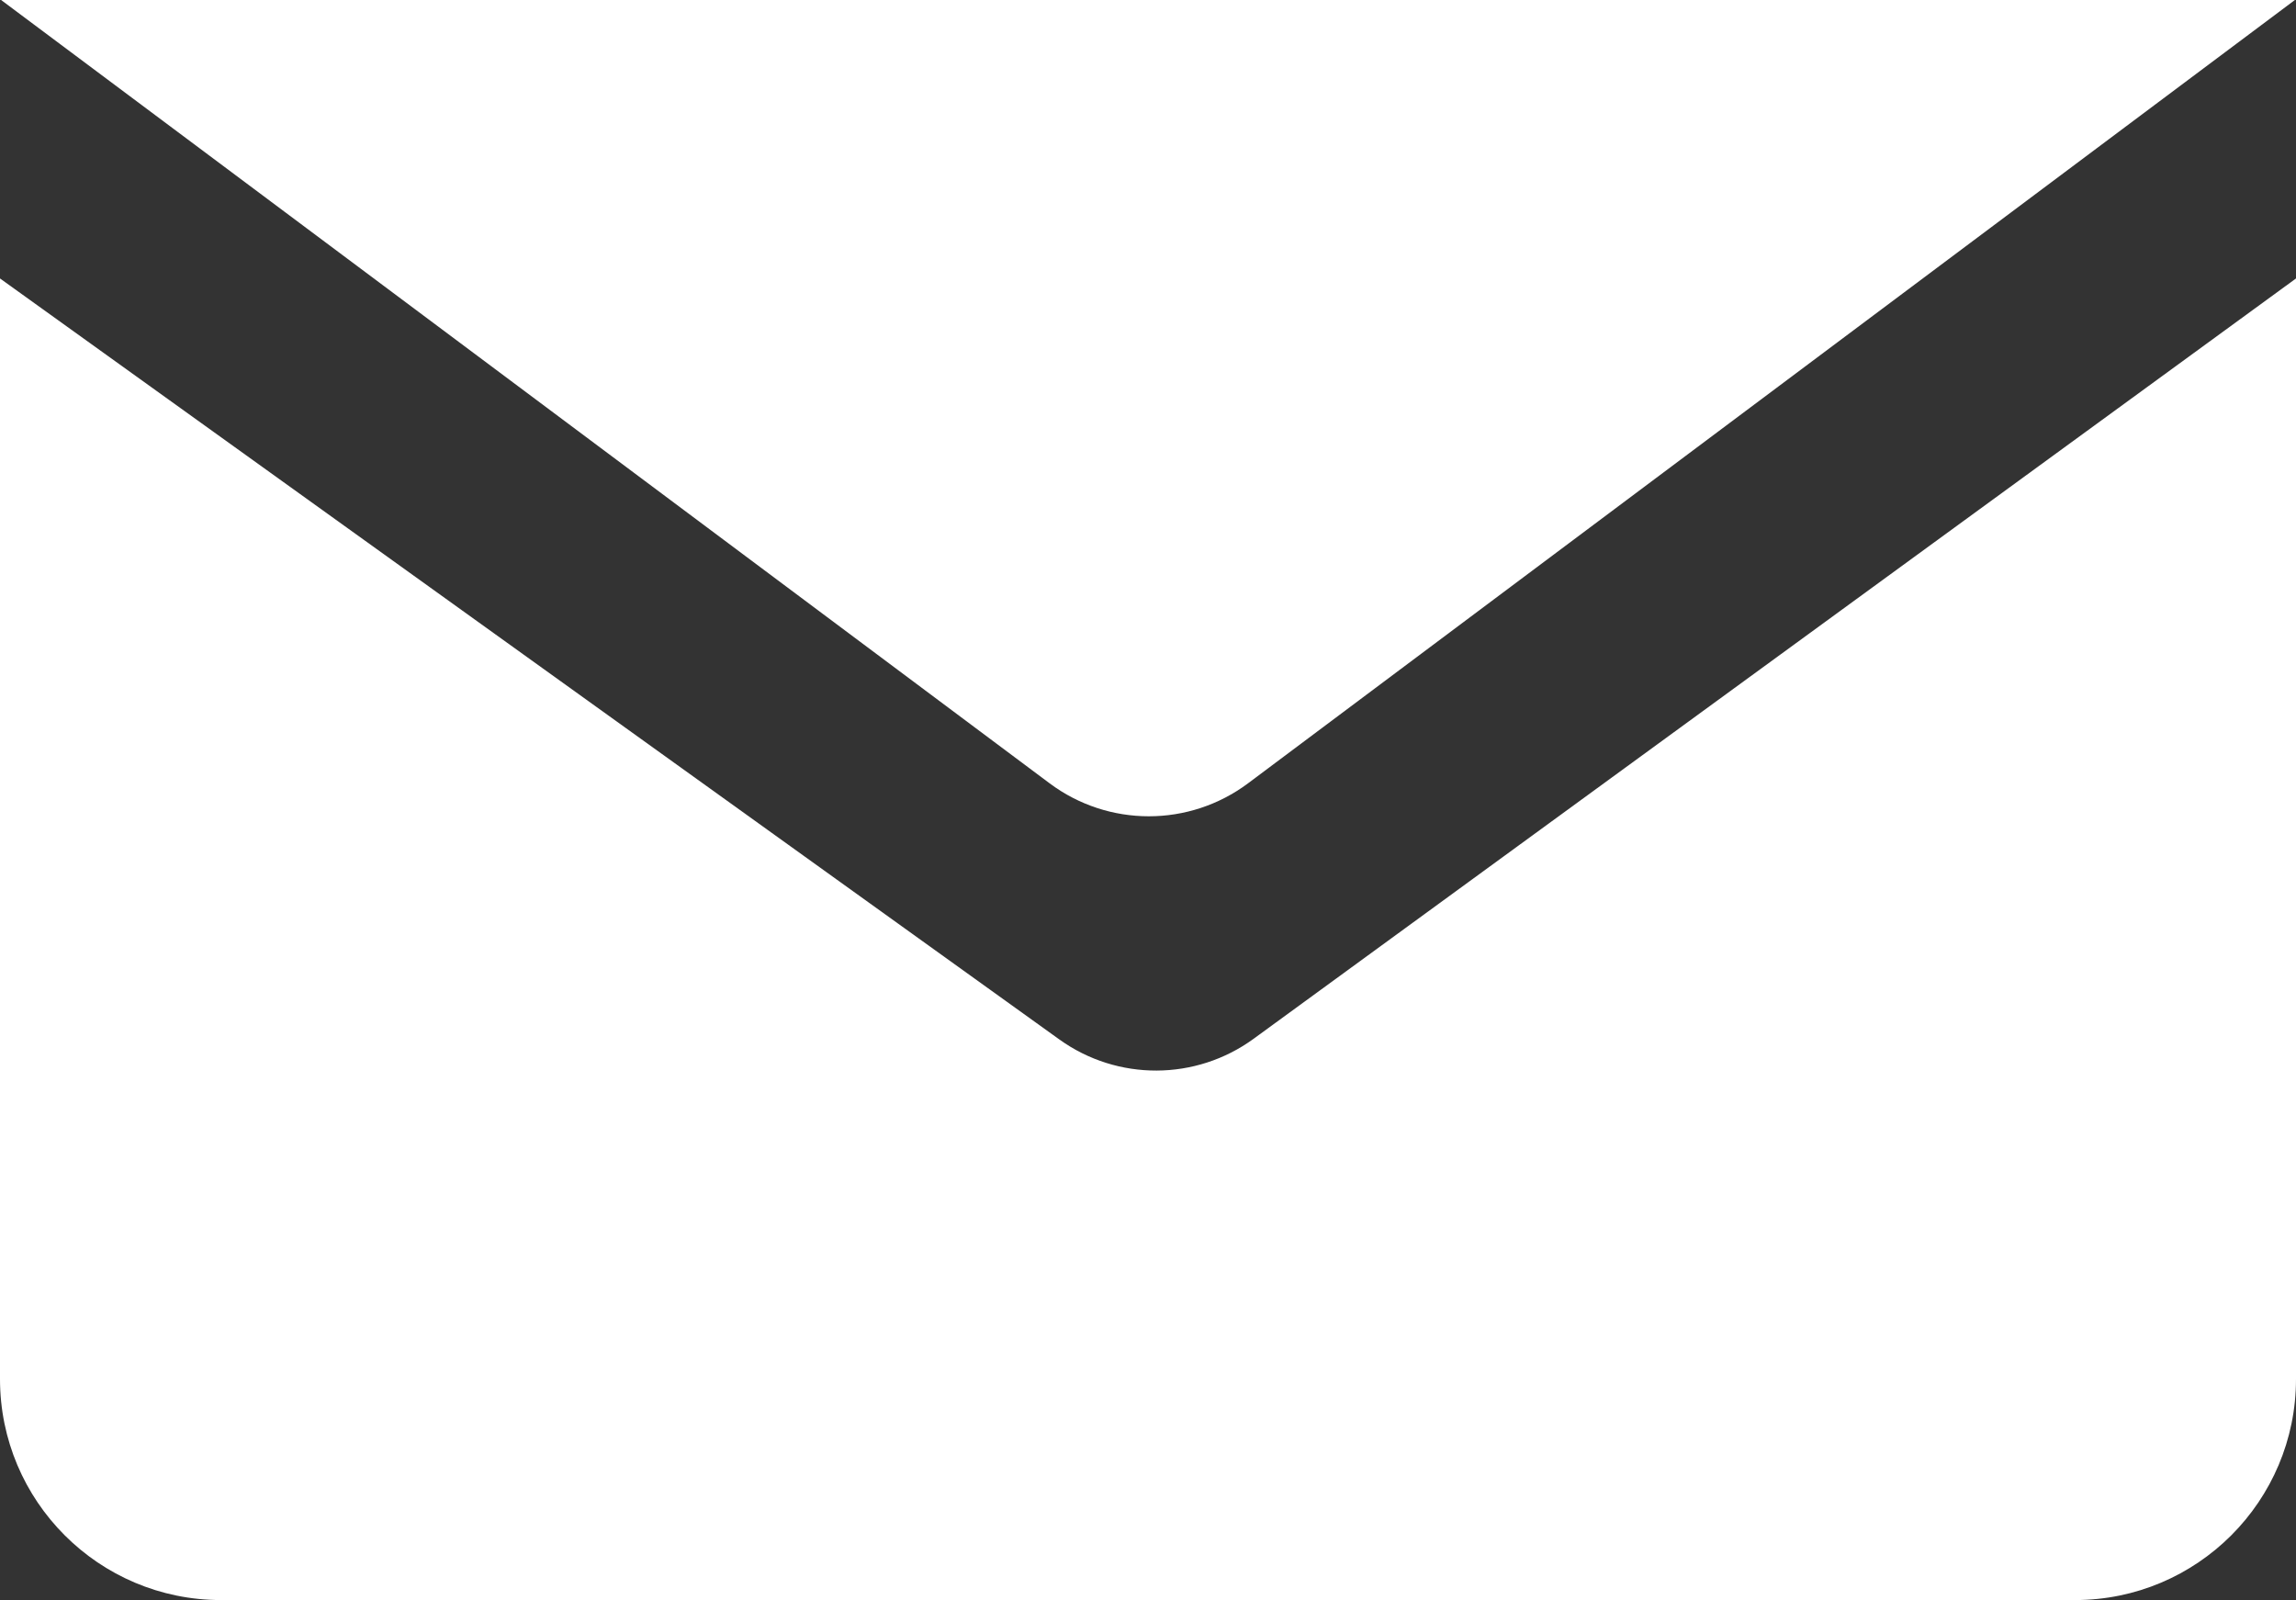 <?xml version="1.0" encoding="UTF-8" standalone="no"?><svg xmlns="http://www.w3.org/2000/svg" xmlns:xlink="http://www.w3.org/1999/xlink" fill="none" height="1448" preserveAspectRatio="xMidYMid meet" style="fill: none" version="1" viewBox="0.0 0.0 2078.0 1448.0" width="2078" zoomAndPan="magnify"><rect x="0.0" y="0.0" width="2078.0" height="1448.0" fill="#333333" stroke="none"/><g id="change1_1"><path d="M2077 0H1L949.976 708.889C1003.25 748.684 1076.36 748.656 1129.61 708.821L2077 0Z" fill="#ffffff"/></g><g id="change1_2"><path d="M958.745 940.661L0 252V1248C0 1358.46 89.543 1448 200 1448H1878C1988.46 1448 2078 1358.46 2078 1248V252L1134.64 940.024C1082.3 978.199 1011.36 978.456 958.745 940.661Z" fill="#ffffff"/></g></svg>